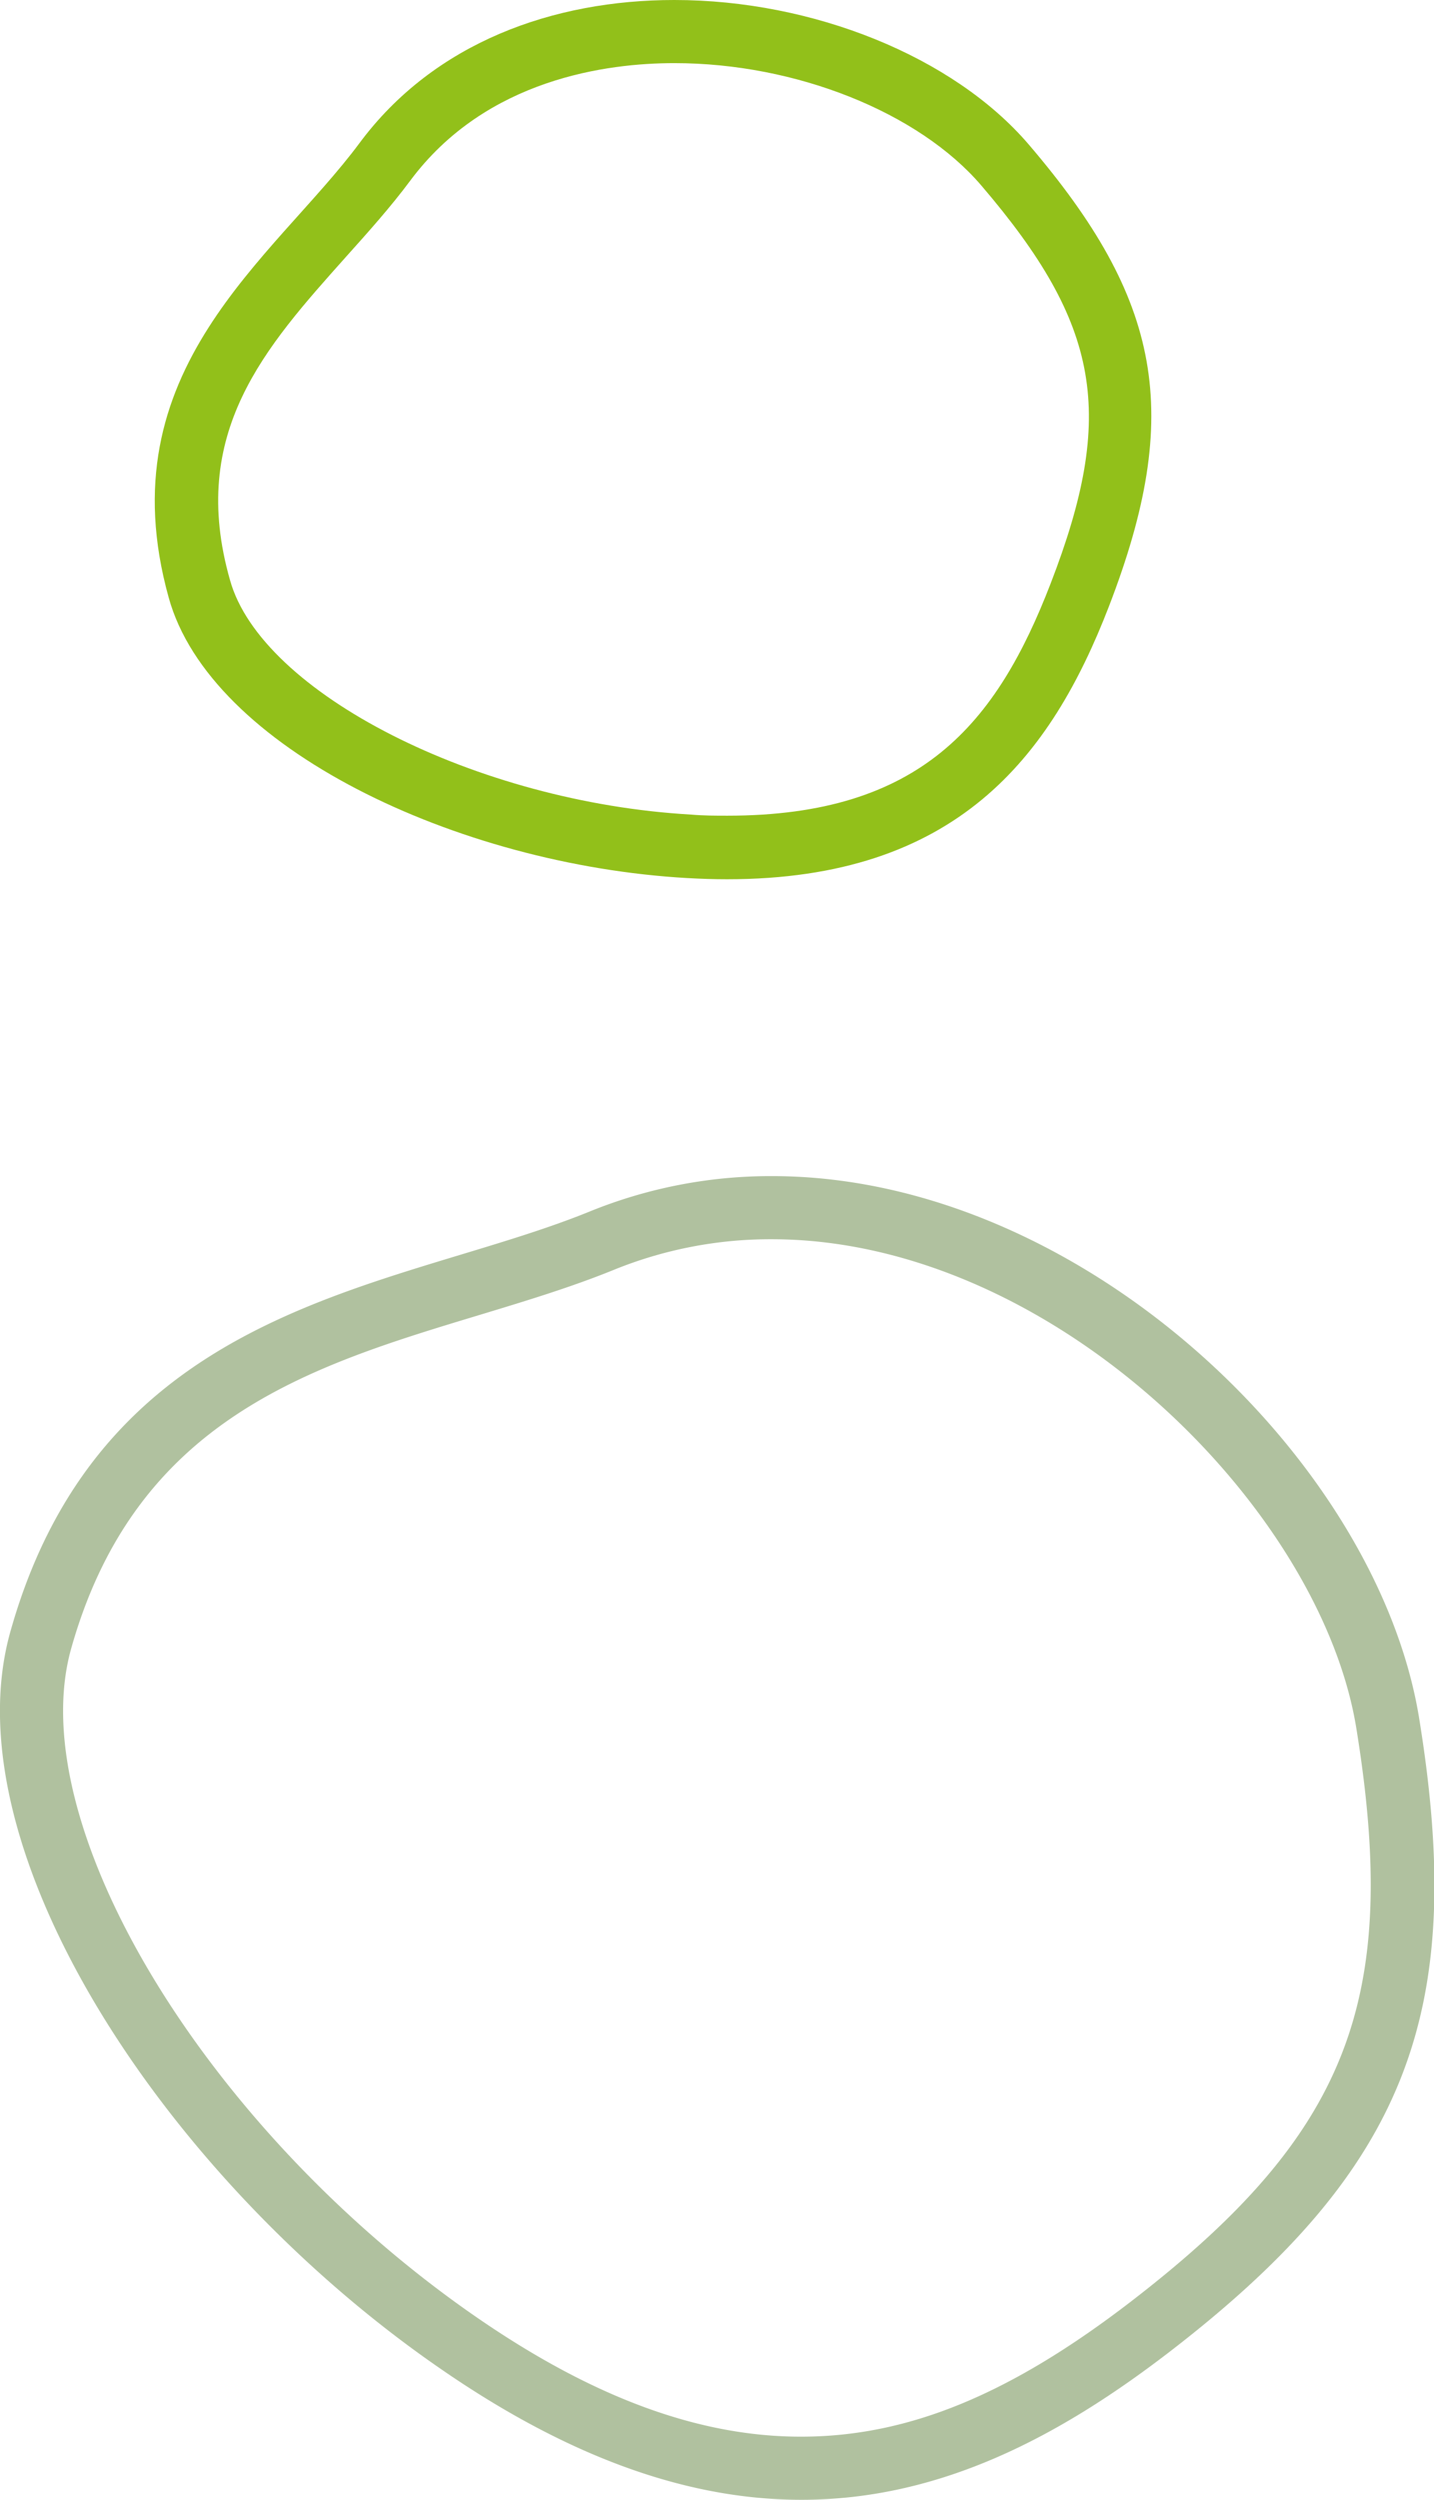 <svg xmlns="http://www.w3.org/2000/svg" viewBox="0 0 129.72 226.11"><g id="a63f3926-21d5-4350-8187-f0cfdfcc81dd" data-name="Calque 2"><g id="b5191c69-94b2-4ede-b9eb-141eb5538b91" data-name="popup"><path d="M61,5.71c11,0,22.11,4.45,27.77,11.07,10.78,12.6,12.19,20.68,6.27,36-4.87,12.62-11.7,21-29.23,21-1.07,0-2.16,0-3.3-.1-19.37-1.1-38.86-11-41.7-21.2C17,39.14,24,31.41,31.3,23.23c2-2.23,4.06-4.53,5.82-6.9C44,7.09,55,5.71,61,5.71M61,0C50.07,0,39.29,3.83,32.53,12.93c-7.77,10.47-23,20.49-17.27,41.12C19,67.62,41.33,78.23,62.14,79.42c1.24.07,2.45.11,3.62.11,20.73,0,29.27-11,34.55-24.67,6.76-17.52,4.74-27.77-7.25-41.79C86.25,5.11,73.53,0,61,0Z" style="fill:#92c01a"></path><path d="M69.8,112.09c25.3,0,49.63,24.18,52.89,44.21,4,24.62-.74,36.74-20.35,51.85-11,8.47-20.22,12.25-29.89,12.25-9.18,0-18.75-3.51-29.25-10.74C18.76,192.83,1.93,165.11,6.44,149.11c5.85-20.76,21.62-25.54,36.87-30.15,4.29-1.3,8.35-2.53,12.19-4.09a37.62,37.62,0,0,1,14.3-2.78m0-5.71a43.41,43.41,0,0,0-16.45,3.2c-17.52,7.13-44,8.07-52.41,38C-4.6,167.24,15,197.2,40,214.36c12.17,8.38,22.85,11.75,32.49,11.75,12.53,0,23.31-5.68,33.38-13.44,21.58-16.64,26.8-30.87,22.5-57.29-3.82-23.41-30.66-49-58.53-49Z" style="fill:#b0c19f"></path></g></g></svg>